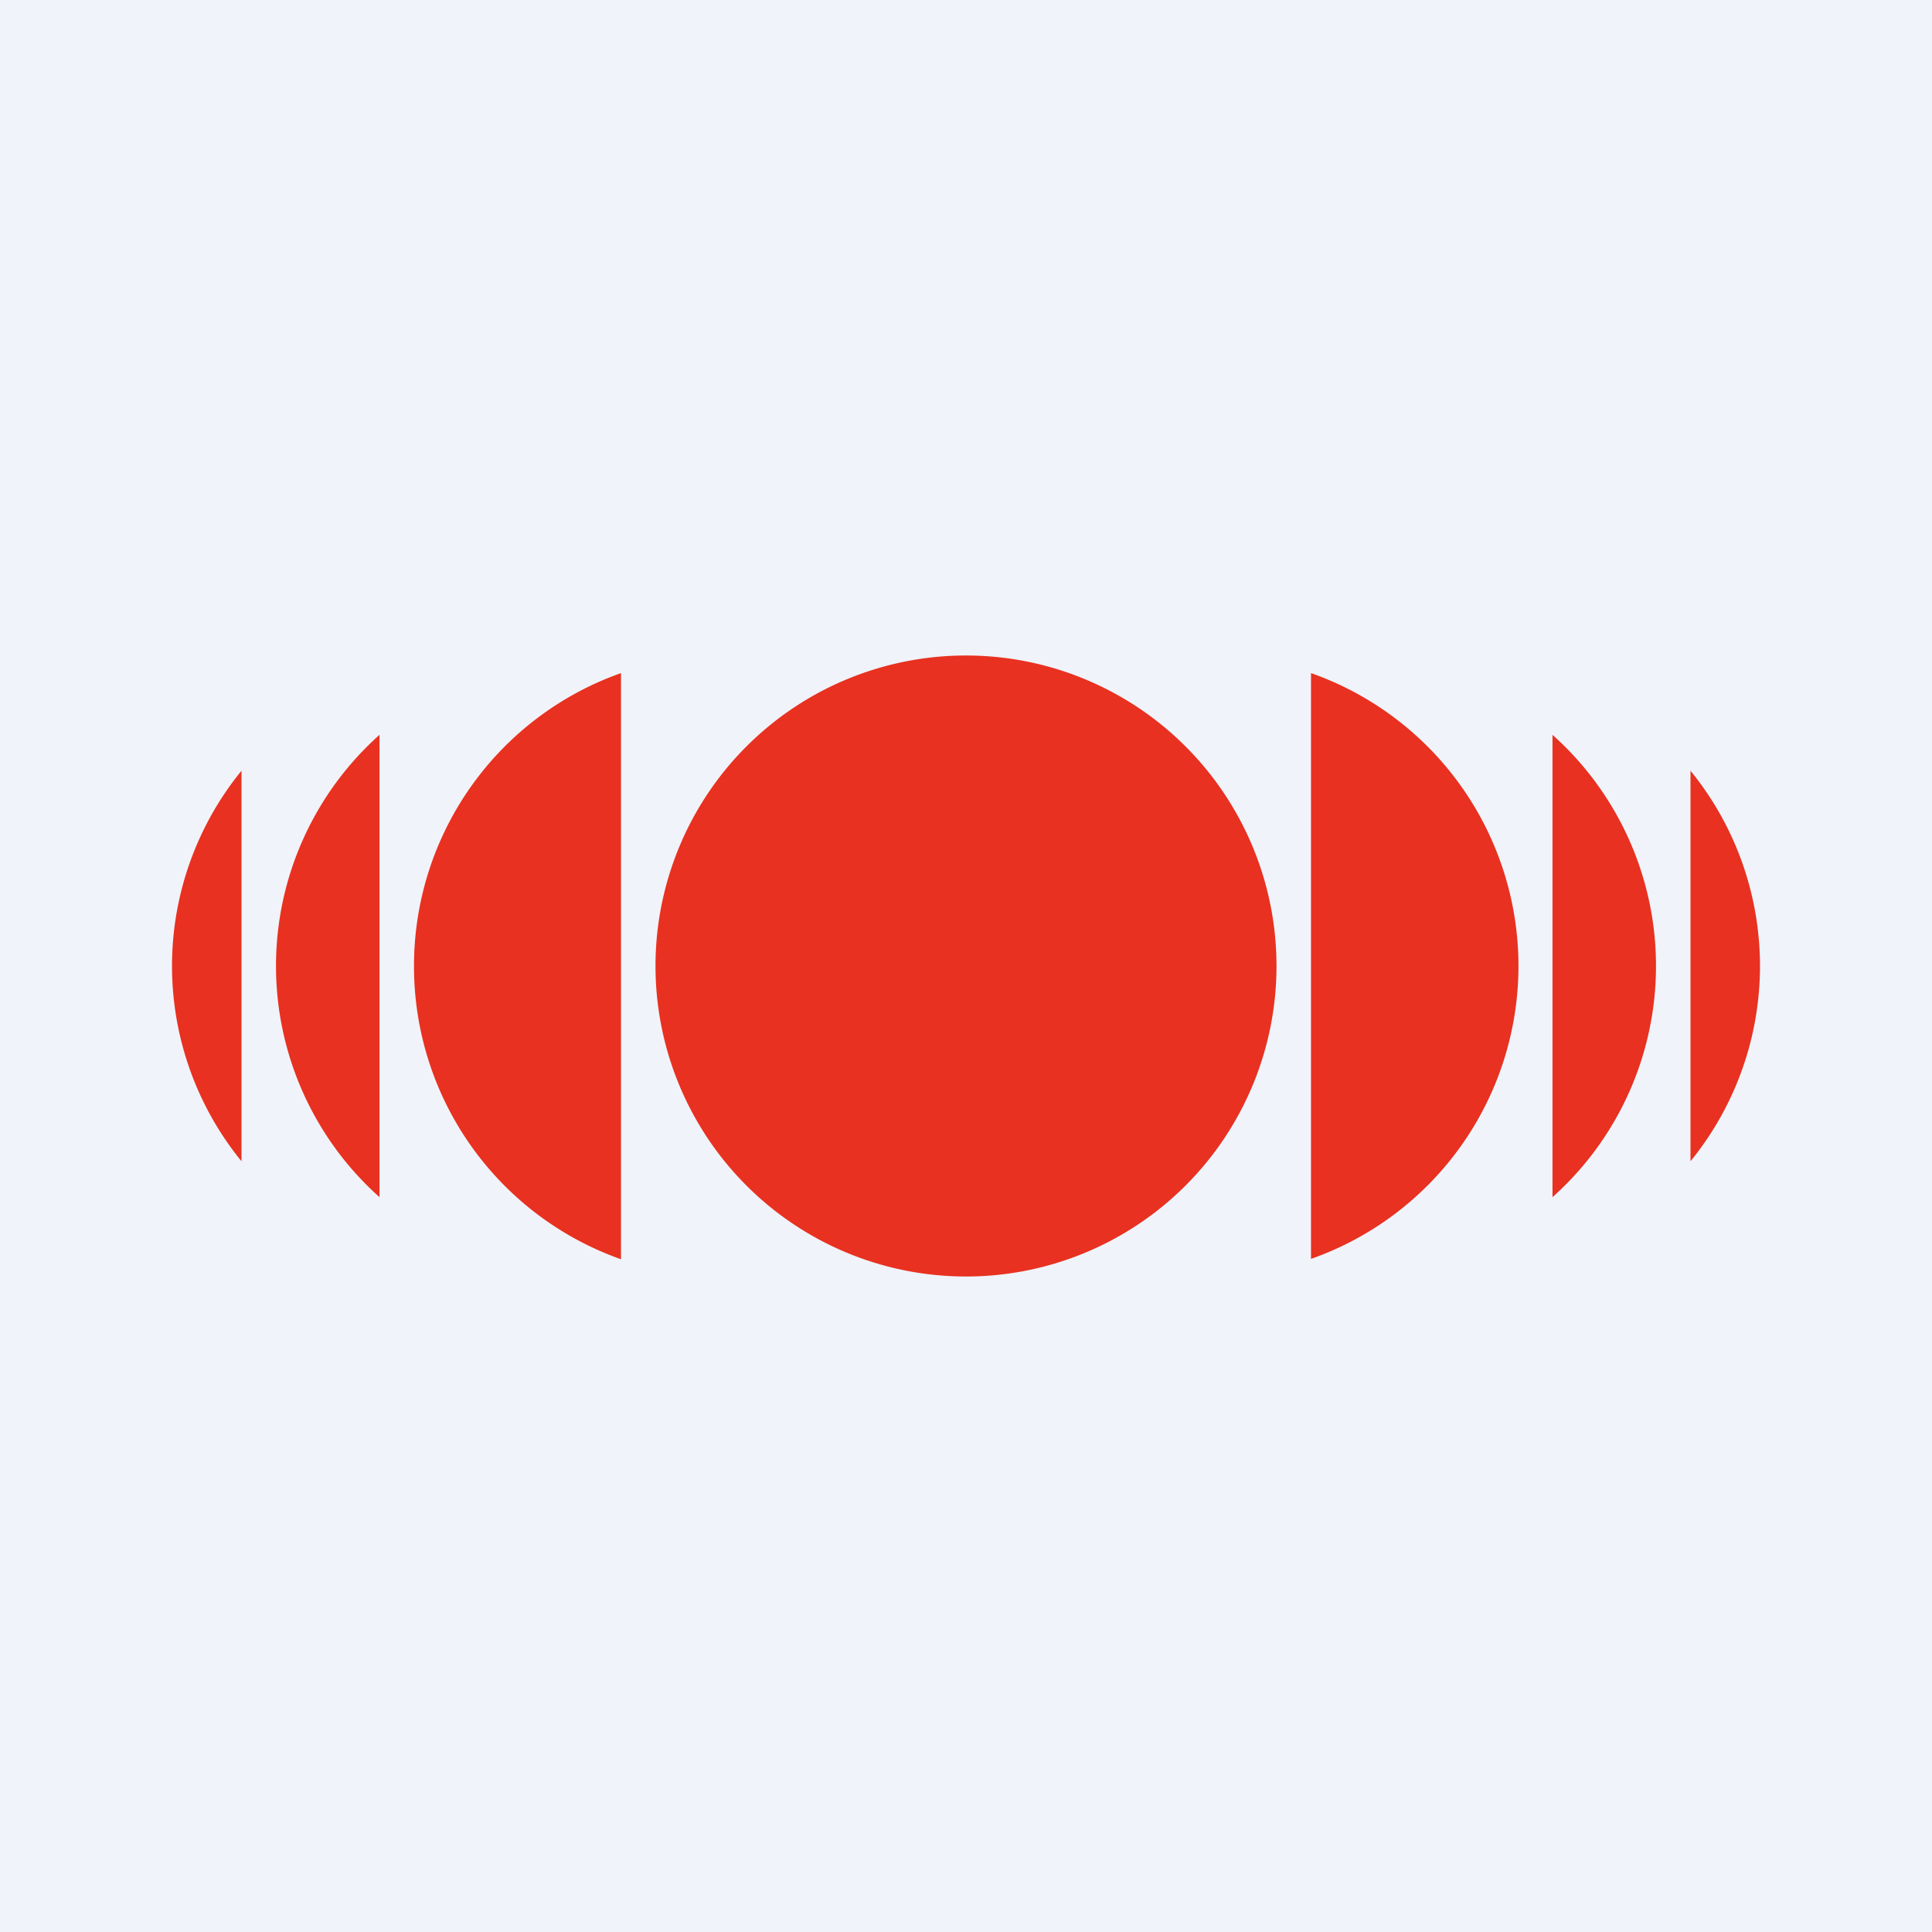 <svg xmlns="http://www.w3.org/2000/svg" width="56" height="56" viewBox="0 0 56 56"><path fill="#F0F3FA" d="M0 0h56v56H0z"/><path d="M37 28a9 9 0 1 1-18 0 9 9 0 0 1 18 0Zm1-8.49a9 9 0 0 1 0 16.98V19.5ZM48 28a8.98 8.98 0 0 0-3-6.7v13.4a8.98 8.98 0 0 0 3-6.7Zm1-5.66a8.96 8.96 0 0 1 0 11.32V22.34ZM12 28a9 9 0 0 1 6-8.49V36.5A9 9 0 0 1 12 28Zm-4 0a8.98 8.98 0 0 1 3-6.7v13.4A8.98 8.98 0 0 1 8 28Zm-1-5.66a8.96 8.96 0 0 0 0 11.32V22.34Z" fill="#E83120"/></svg>